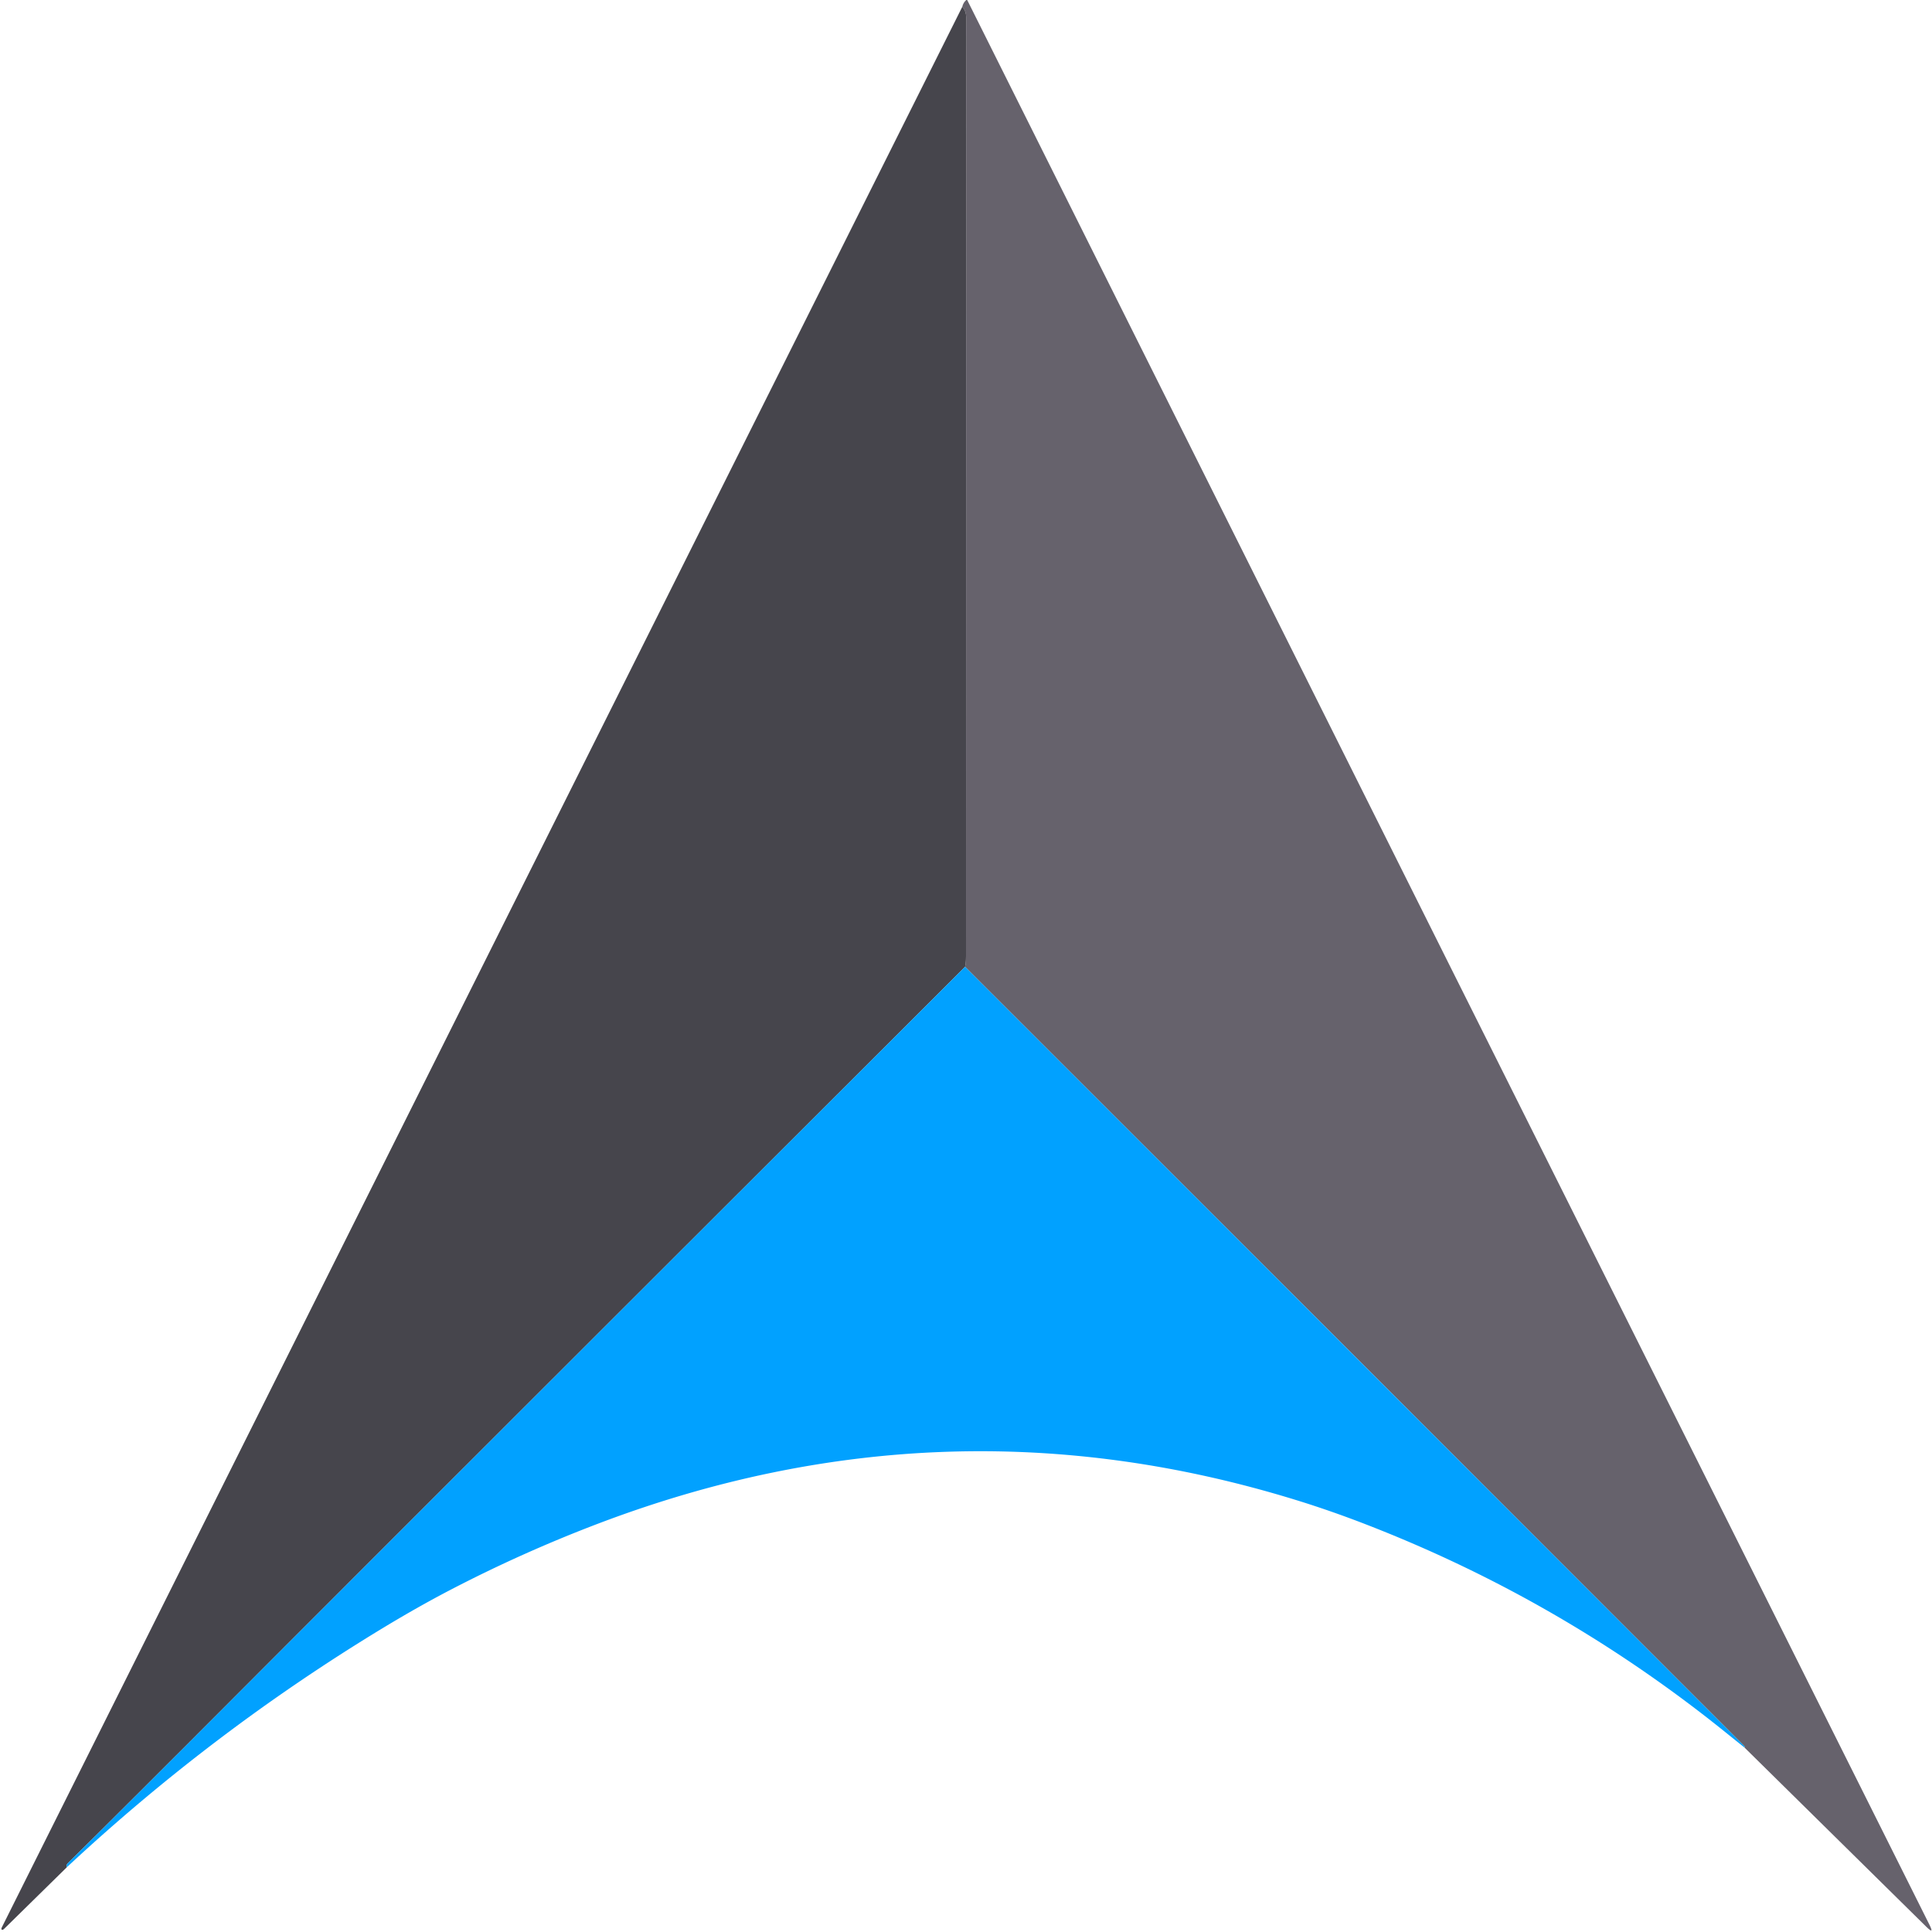 <?xml version="1.0" encoding="UTF-8" standalone="no"?>
<!DOCTYPE svg PUBLIC "-//W3C//DTD SVG 1.1//EN" "http://www.w3.org/Graphics/SVG/1.1/DTD/svg11.dtd">
<svg xmlns="http://www.w3.org/2000/svg" version="1.1" viewBox="0 0 500 500">
<path fill="#66626c" d="M 250.06,0.00 Q 250.19,0.00 250.31,0.00 Q 374.91,249.45 499.35,498.14 Q 500.66,500.75 498.58,498.70 L 451.46,452.25 Q 451.56,452.02 451.39,451.86 Q 350.65,350.96 249.75,250.21 Q 250.00,249.37 250.00,247.25 Q 250.00,125.88 250.04,4.50 Q 250.04,2.84 249.04,1.75 Q 249.26,0.72 250.06,0.00 Z"/>
<path fill="#46454c" d="M 249.04,1.75 Q 250.04,2.84 250.04,4.50 Q 250.00,125.88 250.00,247.25 Q 250.00,249.37 249.75,250.21 Q 103.50,396.28 64.81,435.06 Q 30.81,469.15 17.52,482.23 A 0.90,0.66 -31.3 0 0 17.25,482.88 L 17.29,483.25 L 1.03,499.22 A 0.50,0.29 -40.8 0 1 0.40,499.34 Q 0.30,499.15 0.50,498.75 Q 124.72,250.23 249.04,1.75 Z"/>
<path fill="#01a1ff" d="M 249.75,250.21 Q 350.65,350.96 451.39,451.86 Q 451.56,452.02 451.46,452.25 Q 449.31,450.54 447.17,448.81 Q 404.84,414.54 354.30,394.82 Q 344.70,391.07 335.42,388.21 Q 244.69,360.22 155.00,394.24 Q 135.16,401.77 116.37,411.56 Q 108.04,415.91 98.96,421.41 Q 54.99,448.09 17.29,483.25 L 17.25,482.88 A 0.90,0.66 -31.3 0 1 17.52,482.23 Q 30.81,469.15 64.81,435.06 Q 103.50,396.28 249.75,250.21 Z"/>
</svg>
